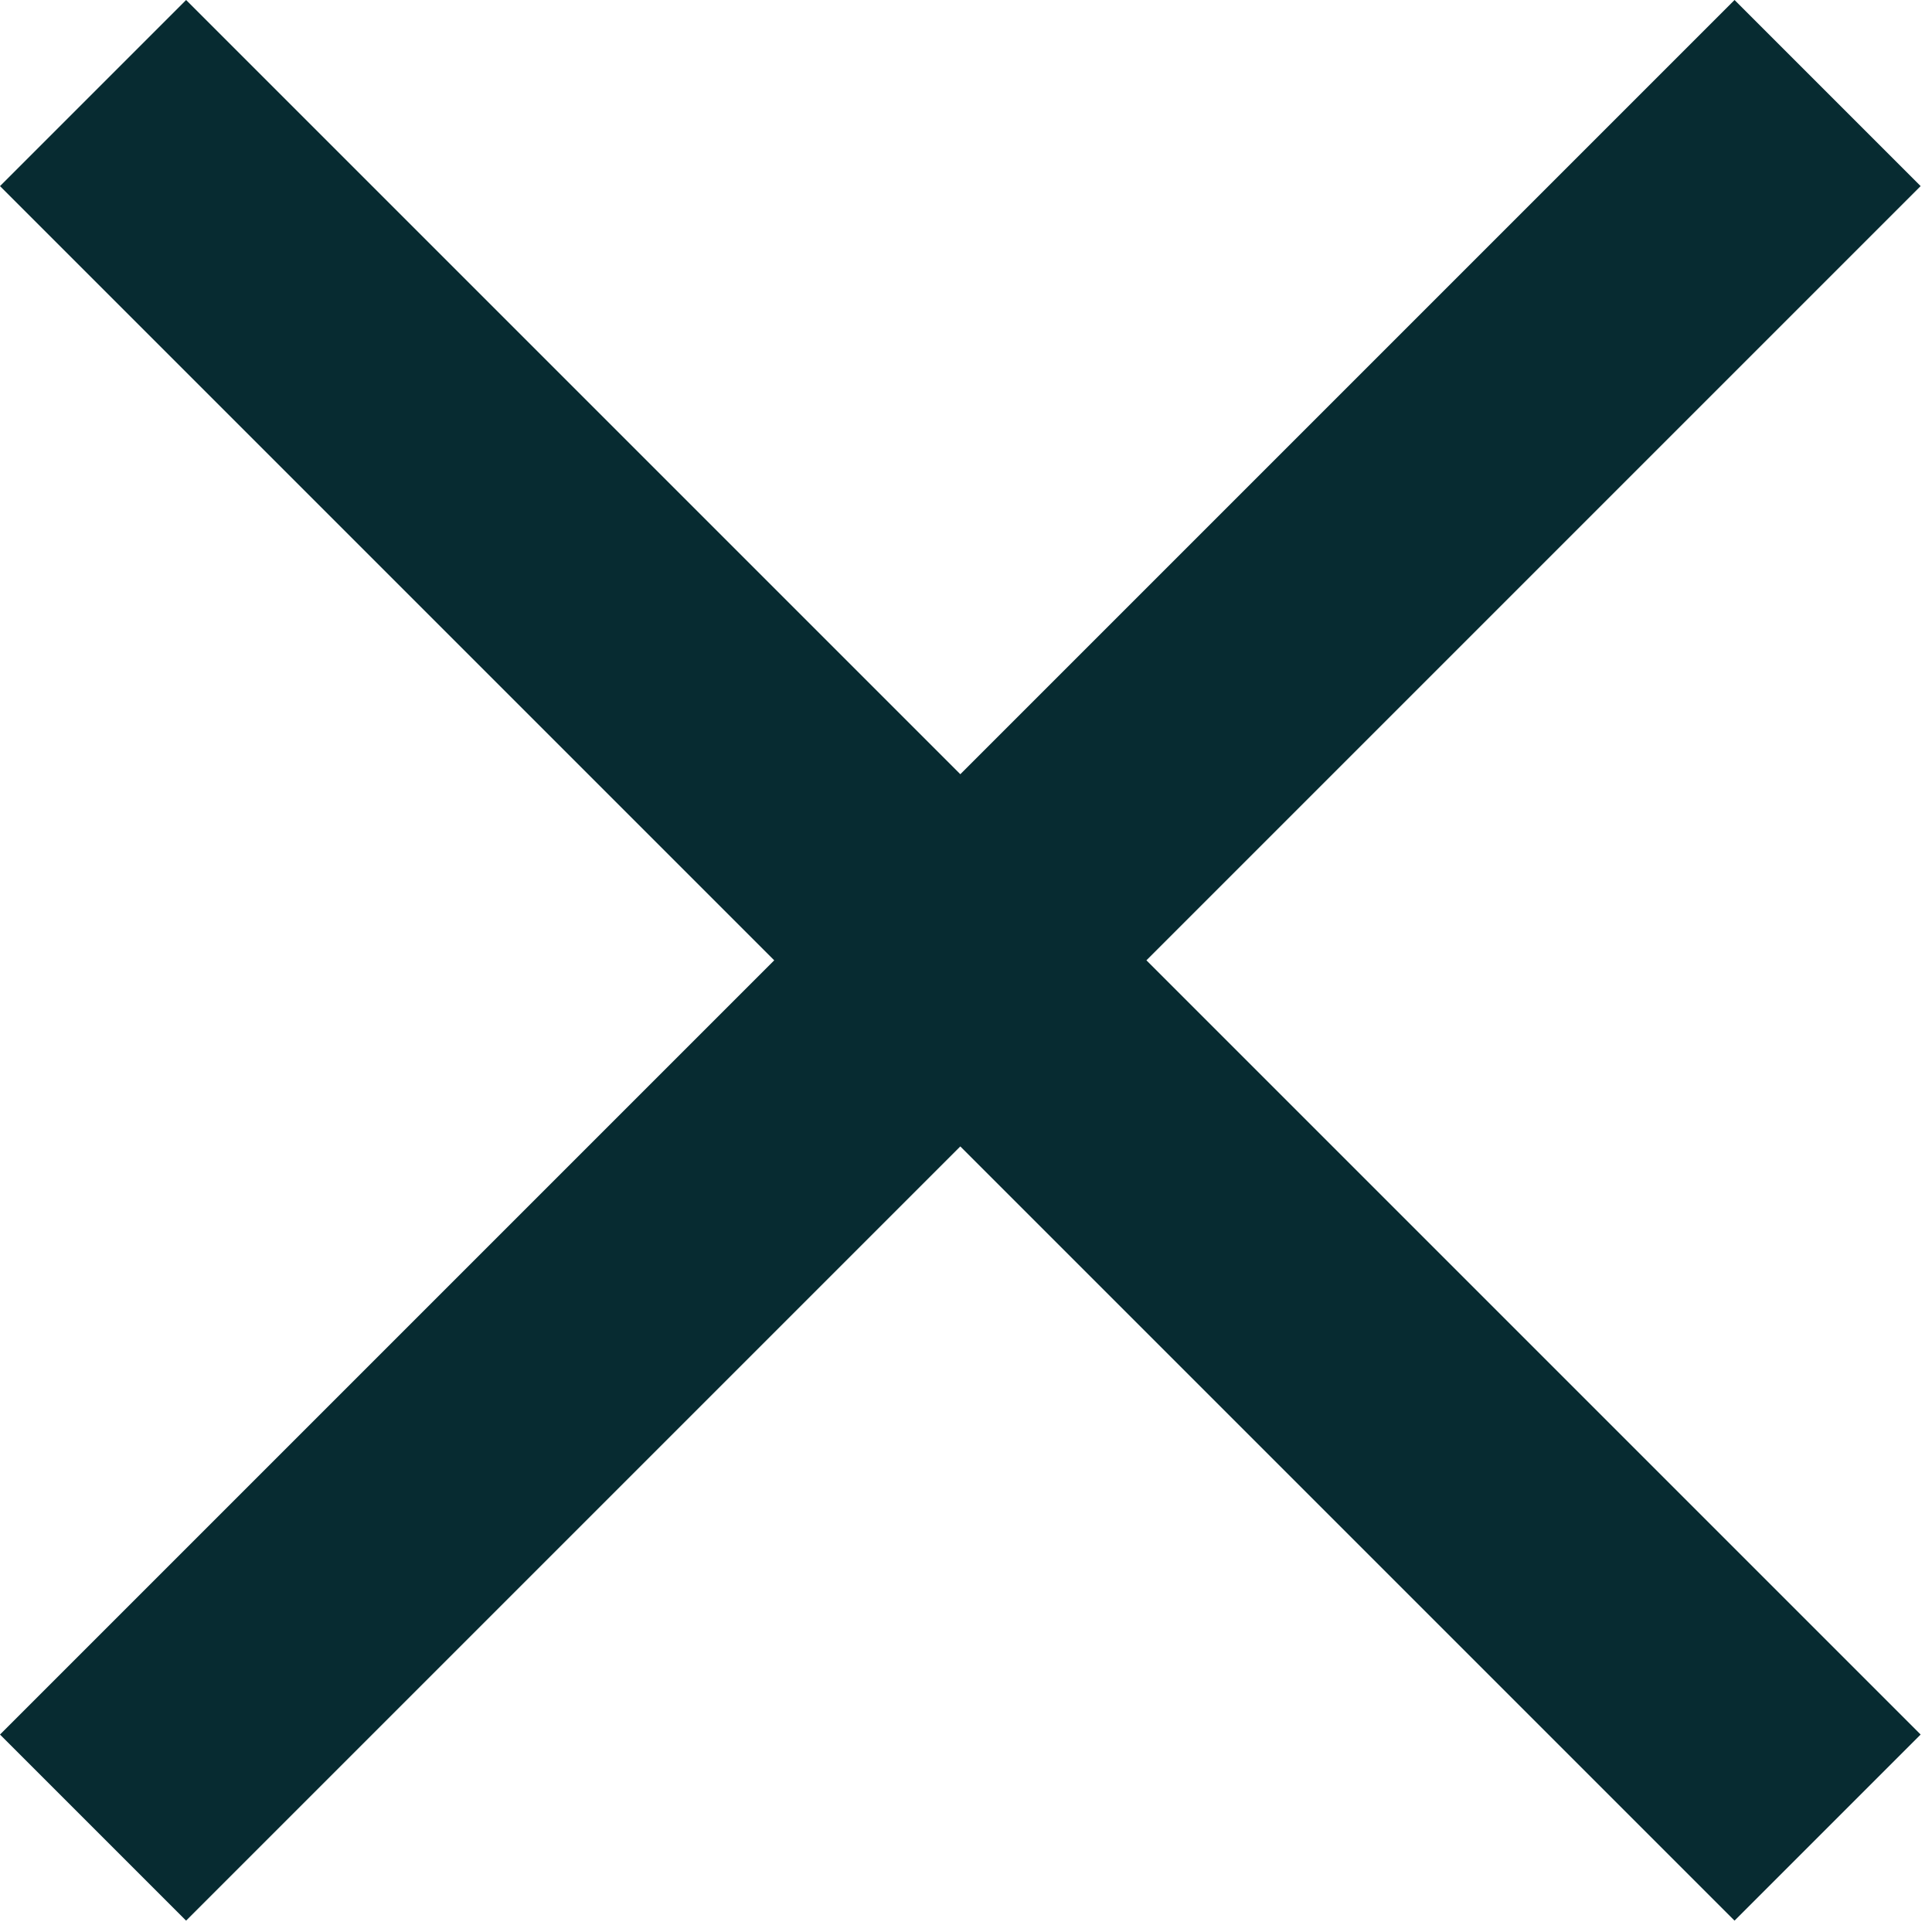 <svg width="136" height="136" viewBox="0 0 136 136" fill="none" xmlns="http://www.w3.org/2000/svg">
<g clip-path="url(#clip0_1311_1145)">
<path d="M135.2 13.1L122.1 0L67.6 54.5L13.1 0L0 13.1L54.5 67.6L0 122.1L13.1 135.2L67.6 80.7L122.1 135.2L135.2 122.1L80.7 67.6L135.2 13.1Z" fill="#072B31"/>
</g>
<defs>
<clipPath id="clip0_1311_1145">
<rect width="135.2" height="135.2" fill="white"/>
</clipPath>
</defs>
</svg>
